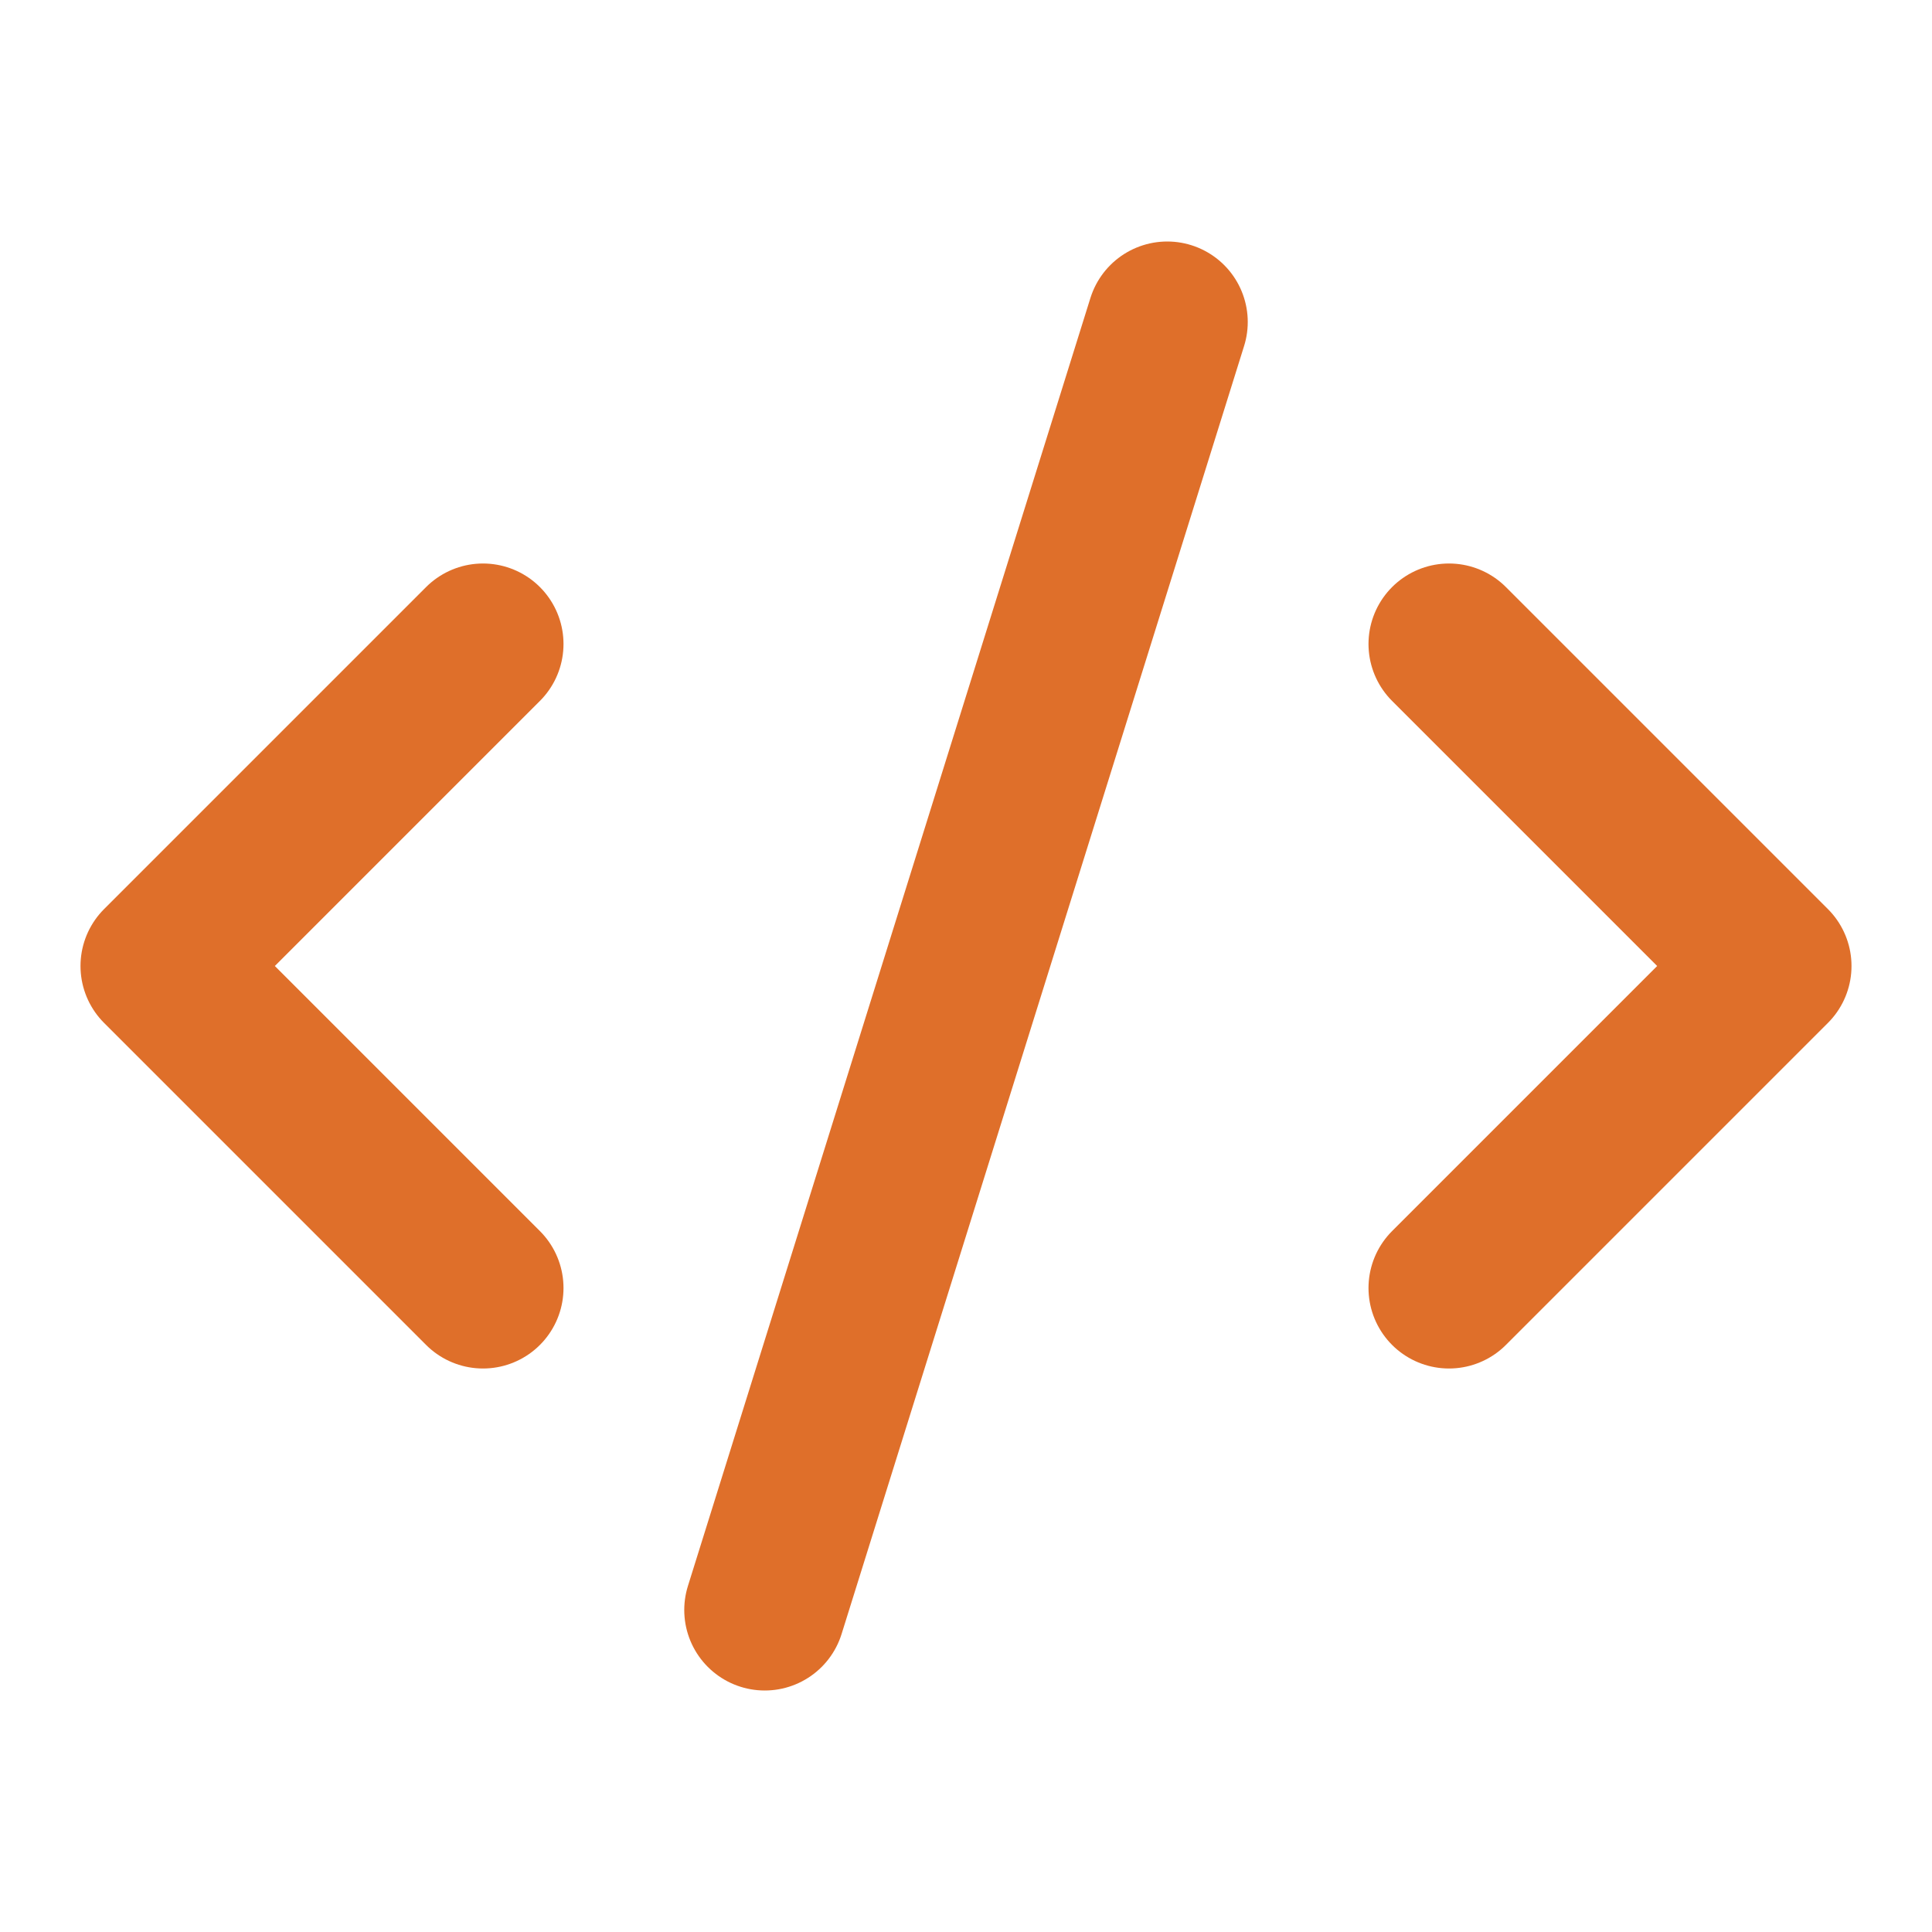 <svg xmlns="http://www.w3.org/2000/svg" width="24" height="24" viewBox="0 0 24 24" fill="none" stroke="#DF6F2A" stroke-width="2" stroke-linecap="round" stroke-linejoin="round" class="lucide lucide-code-xml"><path d="m18 16 4-4-4-4"/><path d="m6 8-4 4 4 4"/><path d="m14.5 4-5 16"/></svg>